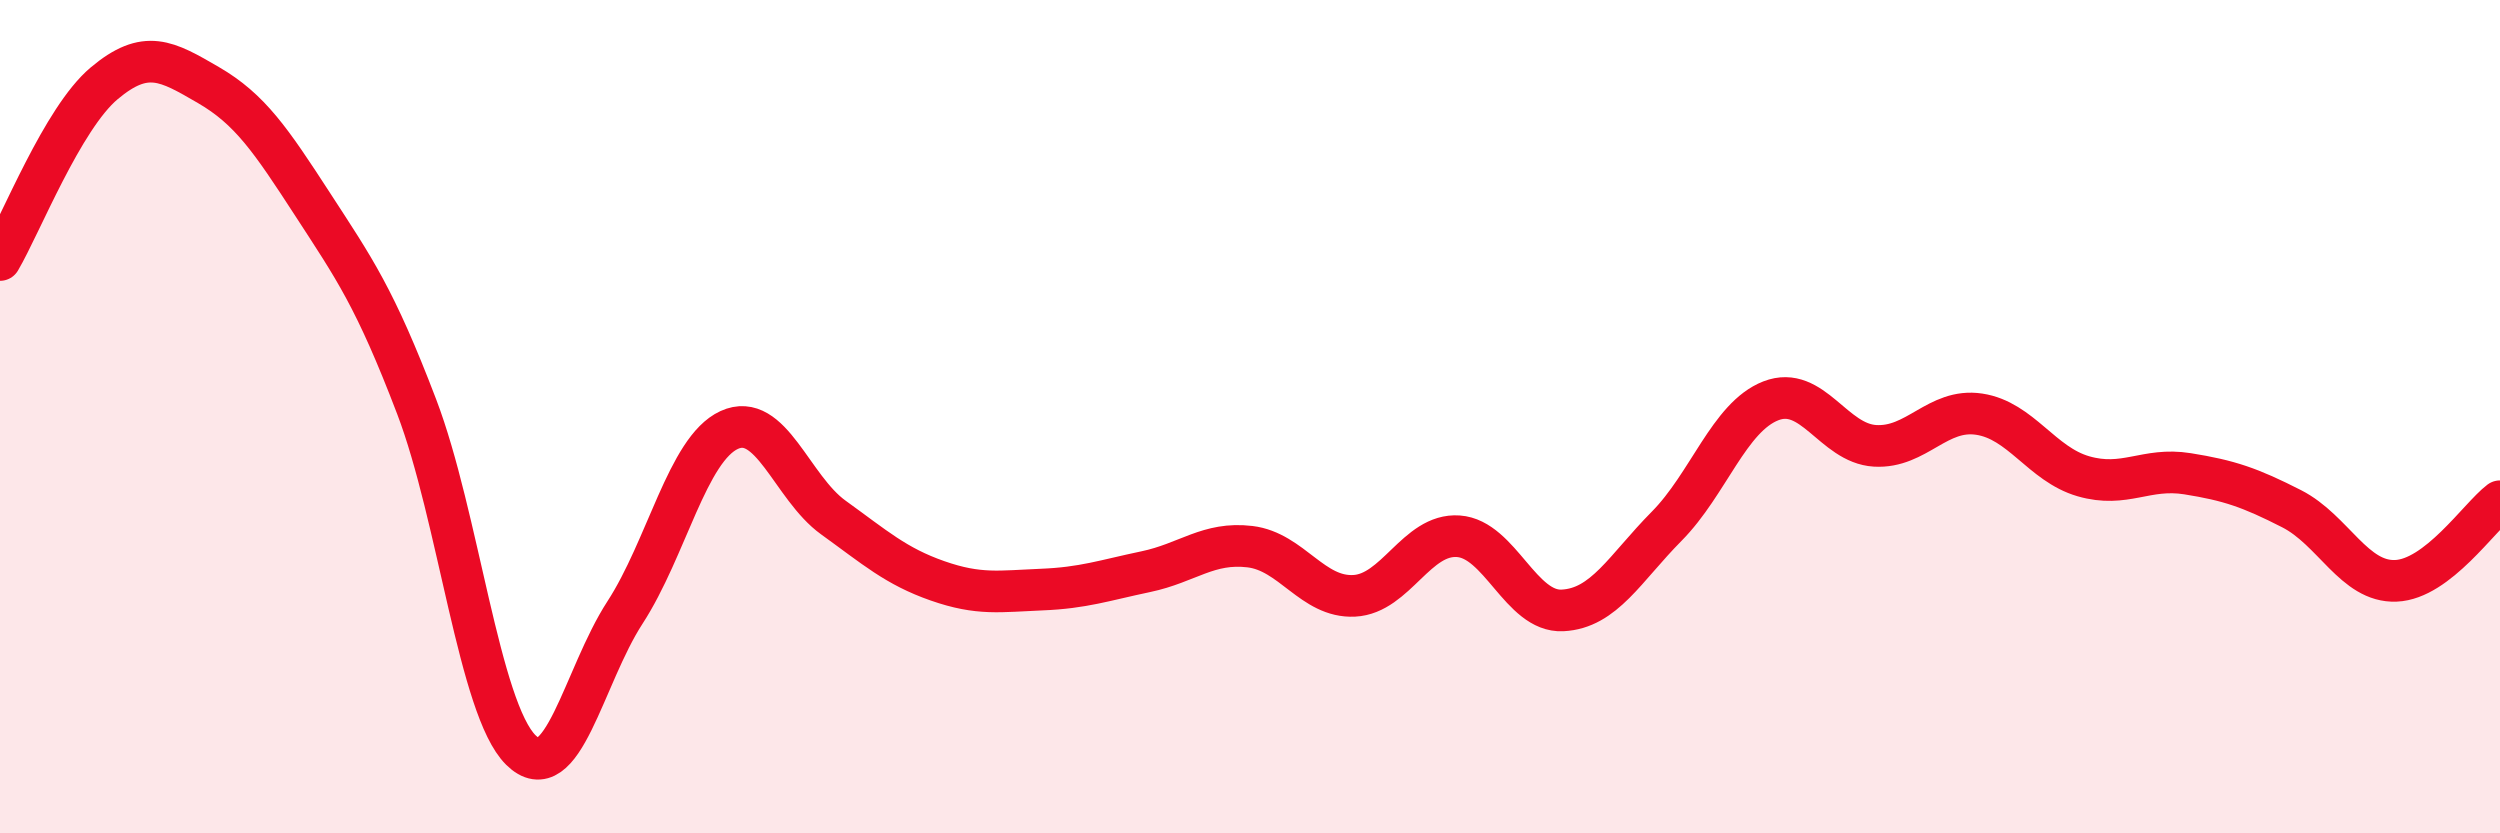 
    <svg width="60" height="20" viewBox="0 0 60 20" xmlns="http://www.w3.org/2000/svg">
      <path
        d="M 0,6.24 C 0.5,5.39 1.5,2.84 2.5,2 C 3.5,1.16 4,1.46 5,2.04 C 6,2.62 6.5,3.36 7.5,4.9 C 8.5,6.44 9,7.14 10,9.76 C 11,12.38 11.5,17.01 12.5,18 C 13.5,18.99 14,16.24 15,14.7 C 16,13.16 16.5,10.78 17.5,10.32 C 18.5,9.86 19,11.7 20,12.42 C 21,13.14 21.5,13.59 22.5,13.94 C 23.5,14.29 24,14.19 25,14.15 C 26,14.11 26.5,13.93 27.5,13.72 C 28.5,13.51 29,13 30,13.12 C 31,13.24 31.5,14.35 32.5,14.3 C 33.5,14.25 34,12.8 35,12.87 C 36,12.94 36.5,14.7 37.5,14.65 C 38.5,14.6 39,13.64 40,12.63 C 41,11.62 41.5,10.01 42.5,9.62 C 43.5,9.23 44,10.64 45,10.7 C 46,10.76 46.5,9.79 47.5,9.94 C 48.5,10.09 49,11.14 50,11.43 C 51,11.72 51.5,11.21 52.5,11.37 C 53.5,11.53 54,11.7 55,12.21 C 56,12.72 56.5,13.98 57.5,13.94 C 58.5,13.9 59.5,12.41 60,12.03L60 20L0 20Z"
        fill="#EB0A25"
        opacity="0.1"
        stroke-linecap="round"
        stroke-linejoin="round"
      />
      <path
        d="M 0,6.24 C 0.5,5.39 1.5,2.84 2.5,2 C 3.5,1.16 4,1.46 5,2.04 C 6,2.62 6.5,3.36 7.5,4.9 C 8.5,6.44 9,7.14 10,9.76 C 11,12.38 11.5,17.01 12.5,18 C 13.5,18.99 14,16.24 15,14.7 C 16,13.16 16.5,10.78 17.5,10.32 C 18.5,9.86 19,11.7 20,12.42 C 21,13.14 21.5,13.59 22.5,13.94 C 23.5,14.29 24,14.19 25,14.15 C 26,14.11 26.5,13.93 27.5,13.72 C 28.5,13.51 29,13 30,13.12 C 31,13.24 31.5,14.35 32.5,14.3 C 33.5,14.25 34,12.8 35,12.87 C 36,12.94 36.5,14.7 37.5,14.65 C 38.5,14.6 39,13.64 40,12.63 C 41,11.62 41.5,10.01 42.5,9.62 C 43.5,9.23 44,10.64 45,10.7 C 46,10.76 46.5,9.79 47.5,9.94 C 48.5,10.09 49,11.14 50,11.43 C 51,11.72 51.5,11.21 52.5,11.37 C 53.5,11.53 54,11.7 55,12.21 C 56,12.72 56.5,13.98 57.5,13.94 C 58.5,13.9 59.5,12.41 60,12.03"
        stroke="#EB0A25"
        stroke-width="1"
        fill="none"
        stroke-linecap="round"
        stroke-linejoin="round"
      />
    </svg>
  